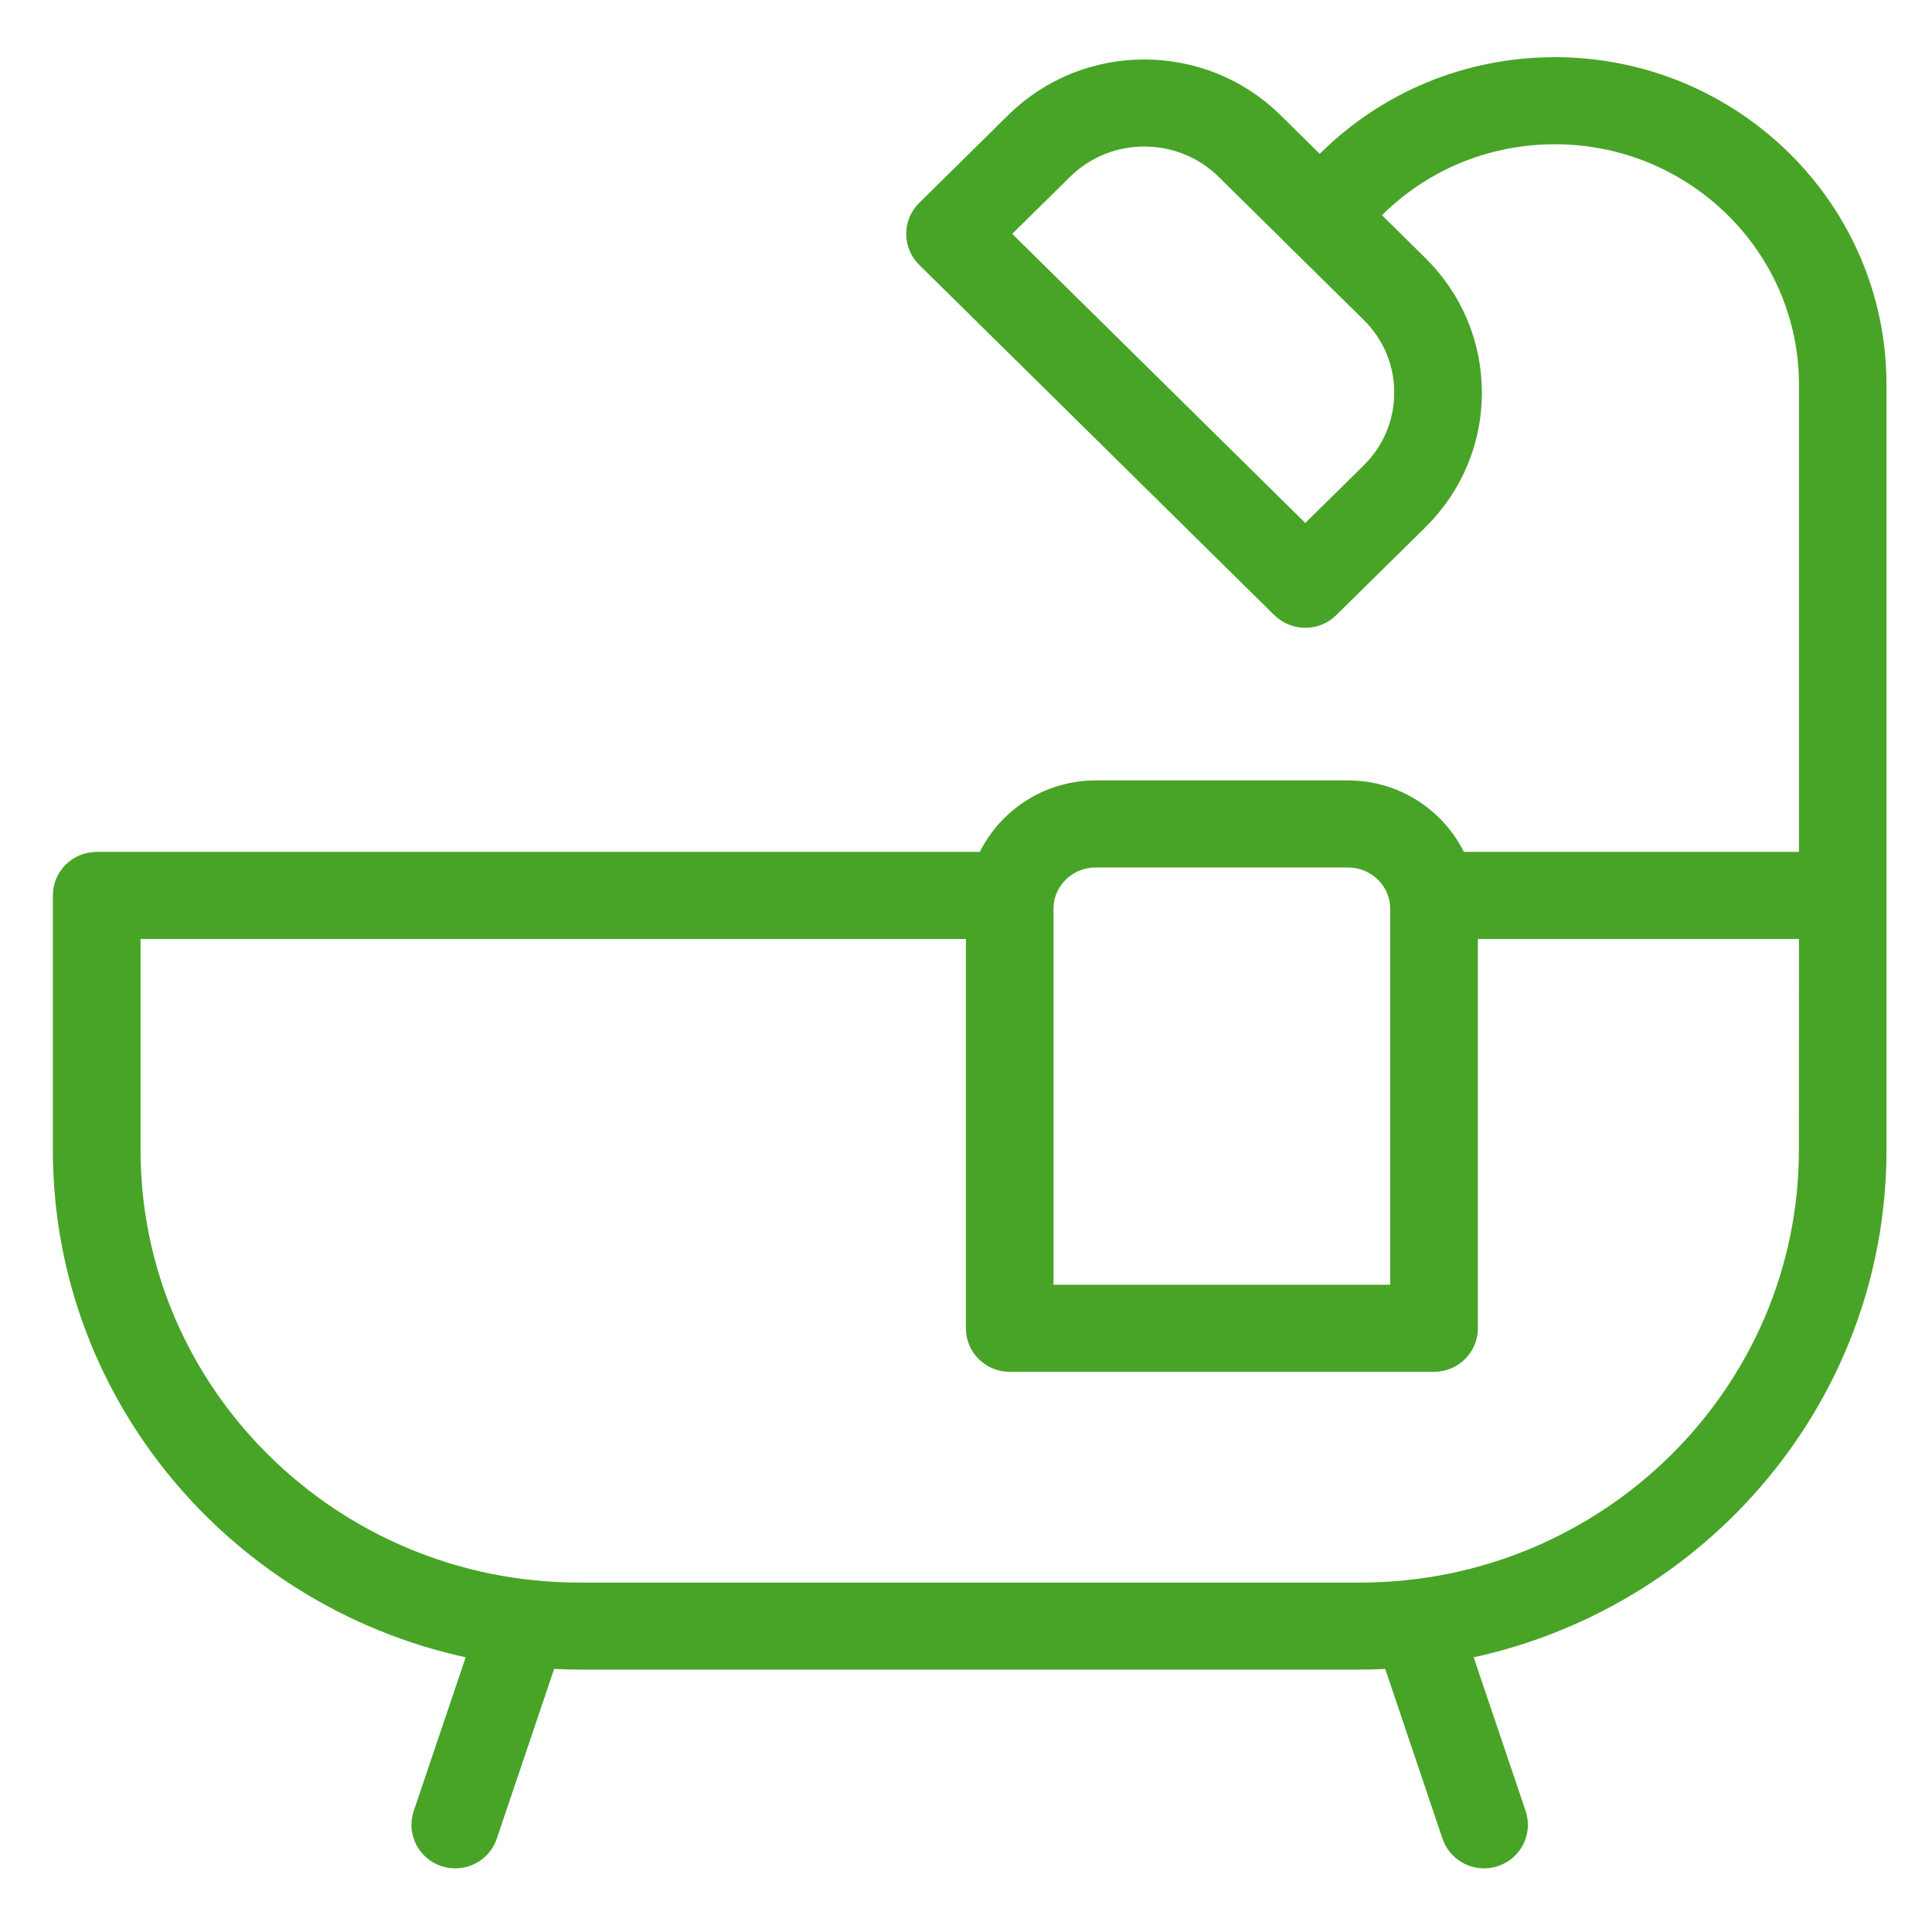 <svg width="26" height="26" viewBox="0 0 26 26" fill="none" xmlns="http://www.w3.org/2000/svg">
    <path d="M20.926 1.058C19.811 1.058 18.763 1.487 17.975 2.264L17.76 2.475L17.028 1.753C16.13 0.868 14.67 0.867 13.772 1.753L12.572 2.937C12.515 2.993 12.484 3.068 12.484 3.147C12.484 3.226 12.515 3.302 12.572 3.358L17.353 8.074C17.412 8.131 17.489 8.16 17.567 8.16C17.644 8.16 17.721 8.131 17.779 8.074L18.98 6.89C19.415 6.461 19.654 5.89 19.654 5.284C19.654 4.677 19.414 4.107 18.98 3.678L18.187 2.896L18.401 2.685C19.075 2.02 19.972 1.653 20.926 1.653C22.895 1.653 24.498 3.233 24.498 5.175V11.753H19.511C19.31 11.194 18.775 10.791 18.142 10.791H14.745C14.111 10.791 13.576 11.195 13.376 11.753H1.301C1.135 11.753 1 11.886 1 12.05V15.478C1 18.787 3.445 21.542 6.646 22.083L5.841 24.464C5.788 24.619 5.873 24.788 6.032 24.84C6.063 24.85 6.095 24.855 6.127 24.855C6.253 24.855 6.37 24.776 6.412 24.652L7.255 22.157C7.434 22.171 7.613 22.18 7.795 22.18H18.304C18.486 22.18 18.665 22.171 18.844 22.157L19.686 24.652C19.729 24.777 19.846 24.855 19.972 24.855C20.004 24.855 20.036 24.85 20.067 24.84C20.226 24.788 20.31 24.619 20.258 24.464L19.453 22.083C22.655 21.542 25.099 18.787 25.099 15.477V5.175C25.099 2.905 23.227 1.058 20.925 1.058L20.926 1.058ZM19.051 5.284C19.051 5.732 18.875 6.152 18.554 6.469L17.566 7.443L13.211 3.147L14.198 2.174C14.861 1.52 15.939 1.52 16.602 2.174L17.547 3.105C17.547 3.106 17.547 3.106 17.547 3.106C17.547 3.106 17.547 3.106 17.547 3.107L18.554 4.099C18.875 4.416 19.052 4.836 19.052 5.284L19.051 5.284ZM13.889 12.229C13.889 11.764 14.273 11.386 14.745 11.386H18.142C18.613 11.386 18.997 11.764 18.997 12.229V17.578H13.889L13.889 12.229ZM24.497 15.478C24.497 18.846 21.719 21.586 18.304 21.586H7.796C4.381 21.586 1.603 18.846 1.603 15.478V12.348H13.287V17.876C13.287 18.04 13.421 18.173 13.588 18.173H19.298C19.465 18.173 19.6 18.04 19.6 17.876V12.348H24.498L24.497 15.478Z" fill="#48a427" stroke="#48a427" stroke-width="0.577"/>
</svg>
